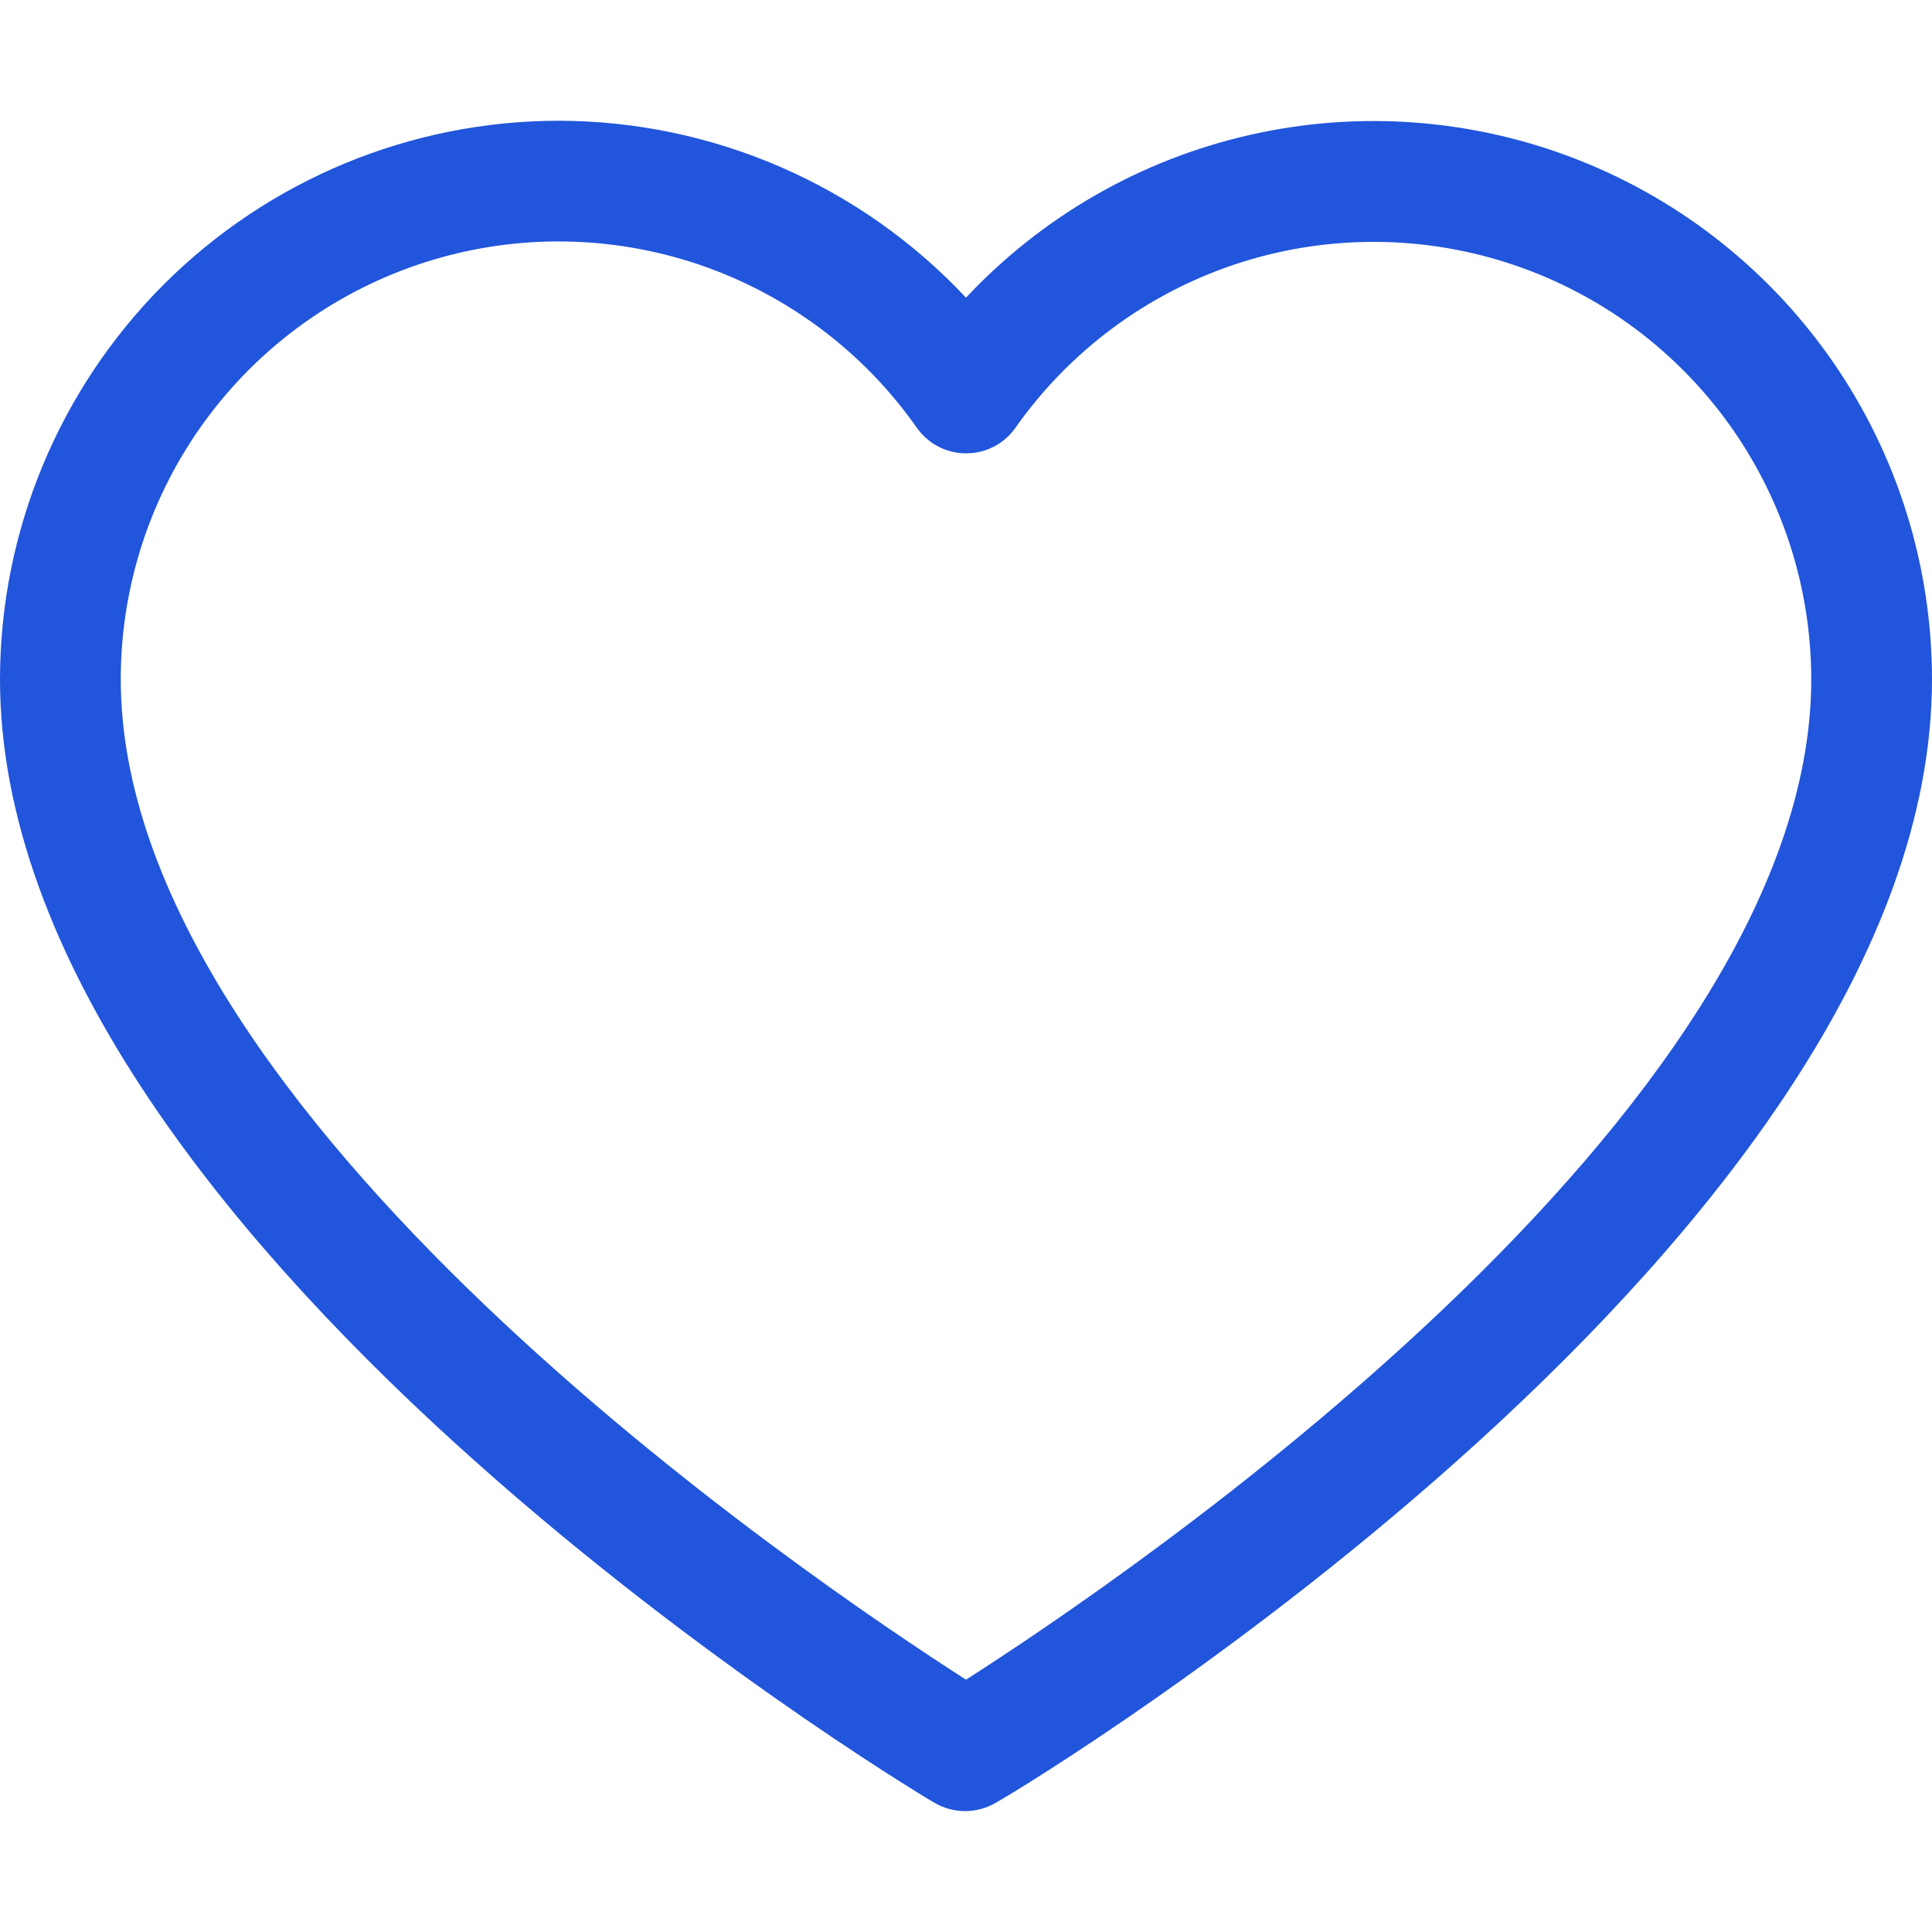 <?xml version="1.0" encoding="UTF-8"?> <svg xmlns="http://www.w3.org/2000/svg" width="28" height="28" viewBox="0 0 28 28" fill="none"><g clip-path="url(#clip0_10_555)"><path d="M8.094 1.75C9.201 1.751 10.296 1.979 11.312 2.42C12.328 2.861 13.243 3.506 14 4.314C15.11 3.129 16.55 2.306 18.133 1.951C19.716 1.595 21.37 1.724 22.88 2.32C24.389 2.916 25.684 3.952 26.598 5.294C27.511 6.636 27.999 8.221 28 9.844C28 17.902 15.002 25.812 14.438 26.123C14.301 26.205 14.146 26.248 13.987 26.248C13.828 26.248 13.672 26.205 13.536 26.123C12.998 25.812 0 17.902 0 9.844C0.002 7.698 0.856 5.641 2.373 4.123C3.891 2.606 5.948 1.752 8.094 1.75ZM14 24.343C16.262 22.899 26.25 16.152 26.25 9.844C26.249 8.496 25.819 7.184 25.022 6.097C24.225 5.011 23.103 4.206 21.818 3.8C20.533 3.394 19.152 3.408 17.875 3.839C16.599 4.271 15.493 5.097 14.717 6.199C14.637 6.314 14.53 6.408 14.405 6.472C14.281 6.537 14.142 6.57 14.002 6.57C13.862 6.57 13.724 6.537 13.599 6.472C13.475 6.408 13.368 6.314 13.287 6.199C12.512 5.095 11.406 4.267 10.129 3.834C8.851 3.402 7.469 3.387 6.183 3.794C4.897 4.2 3.774 5.006 2.977 6.093C2.179 7.181 1.75 8.495 1.75 9.844C1.75 16.148 11.738 22.894 14 24.343Z" fill="#2155DB"></path></g><defs><clipPath id="clip0_10_555"><rect width="28" height="28" fill="white" transform="matrix(-1 0 0 1 28 0)"></rect></clipPath></defs></svg> 